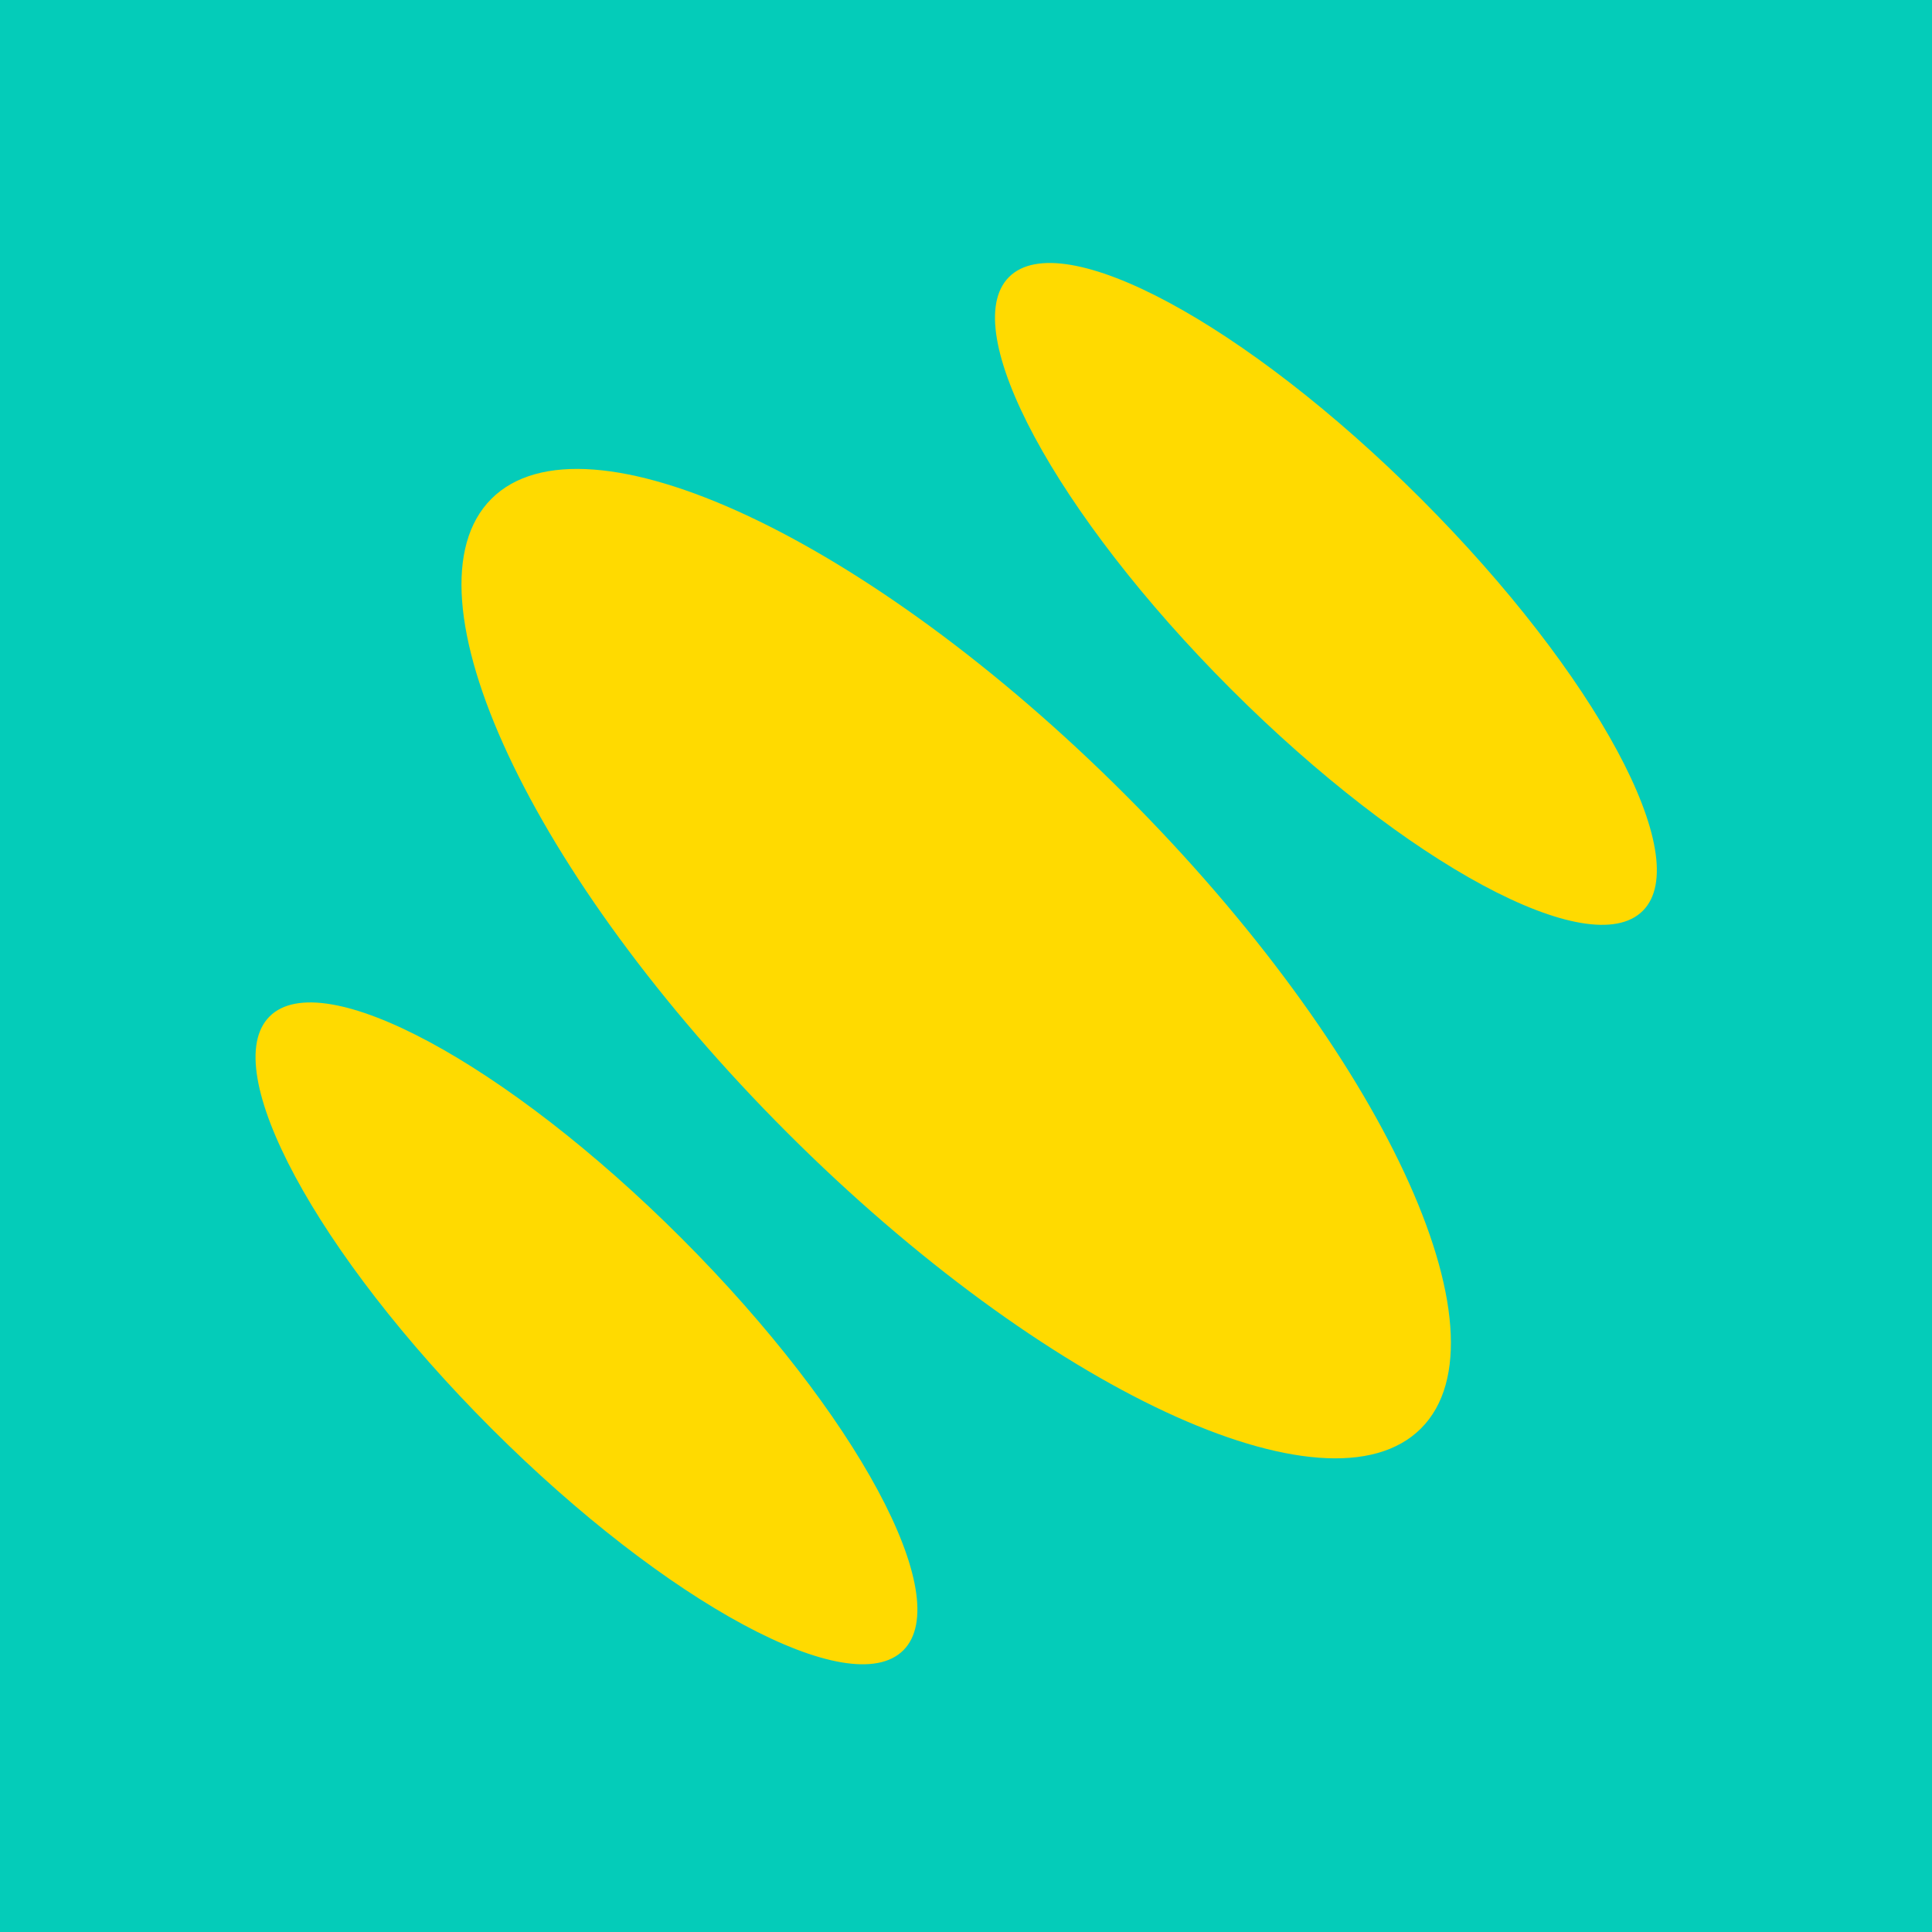 <svg xmlns="http://www.w3.org/2000/svg" id="Capa_2" data-name="Capa 2" viewBox="0 0 163.48 163.48"><defs><style>      .cls-1 {        fill: #ffda00;      }      .cls-2 {        fill: #04ccb9;      }    </style></defs><g id="Capa_1-2" data-name="Capa 1"><g><rect class="cls-2" width="163.48" height="163.48"></rect><path class="cls-1" d="M95.21,67.24c21.72,21.72,32.93,45.73,25.03,53.63-7.9,7.9-31.91-3.31-53.63-25.03-21.72-21.72-32.93-45.73-25.03-53.63,7.9-7.9,31.91,3.31,53.63,25.03h0ZM120.24,42.21c-14.81-14.81-30.42-23.21-34.86-18.77-4.44,4.44,3.96,20.05,18.77,34.86,14.81,14.81,30.42,23.21,34.86,18.77,4.44-4.44-3.96-20.05-18.77-34.86h0ZM22.81,86.01c-4.44,4.44,3.96,20.05,18.77,34.86,14.81,14.81,30.42,23.21,34.86,18.77,4.44-4.44-3.96-20.05-18.77-34.86-14.81-14.81-30.42-23.21-34.86-18.77Z"></path></g></g></svg>